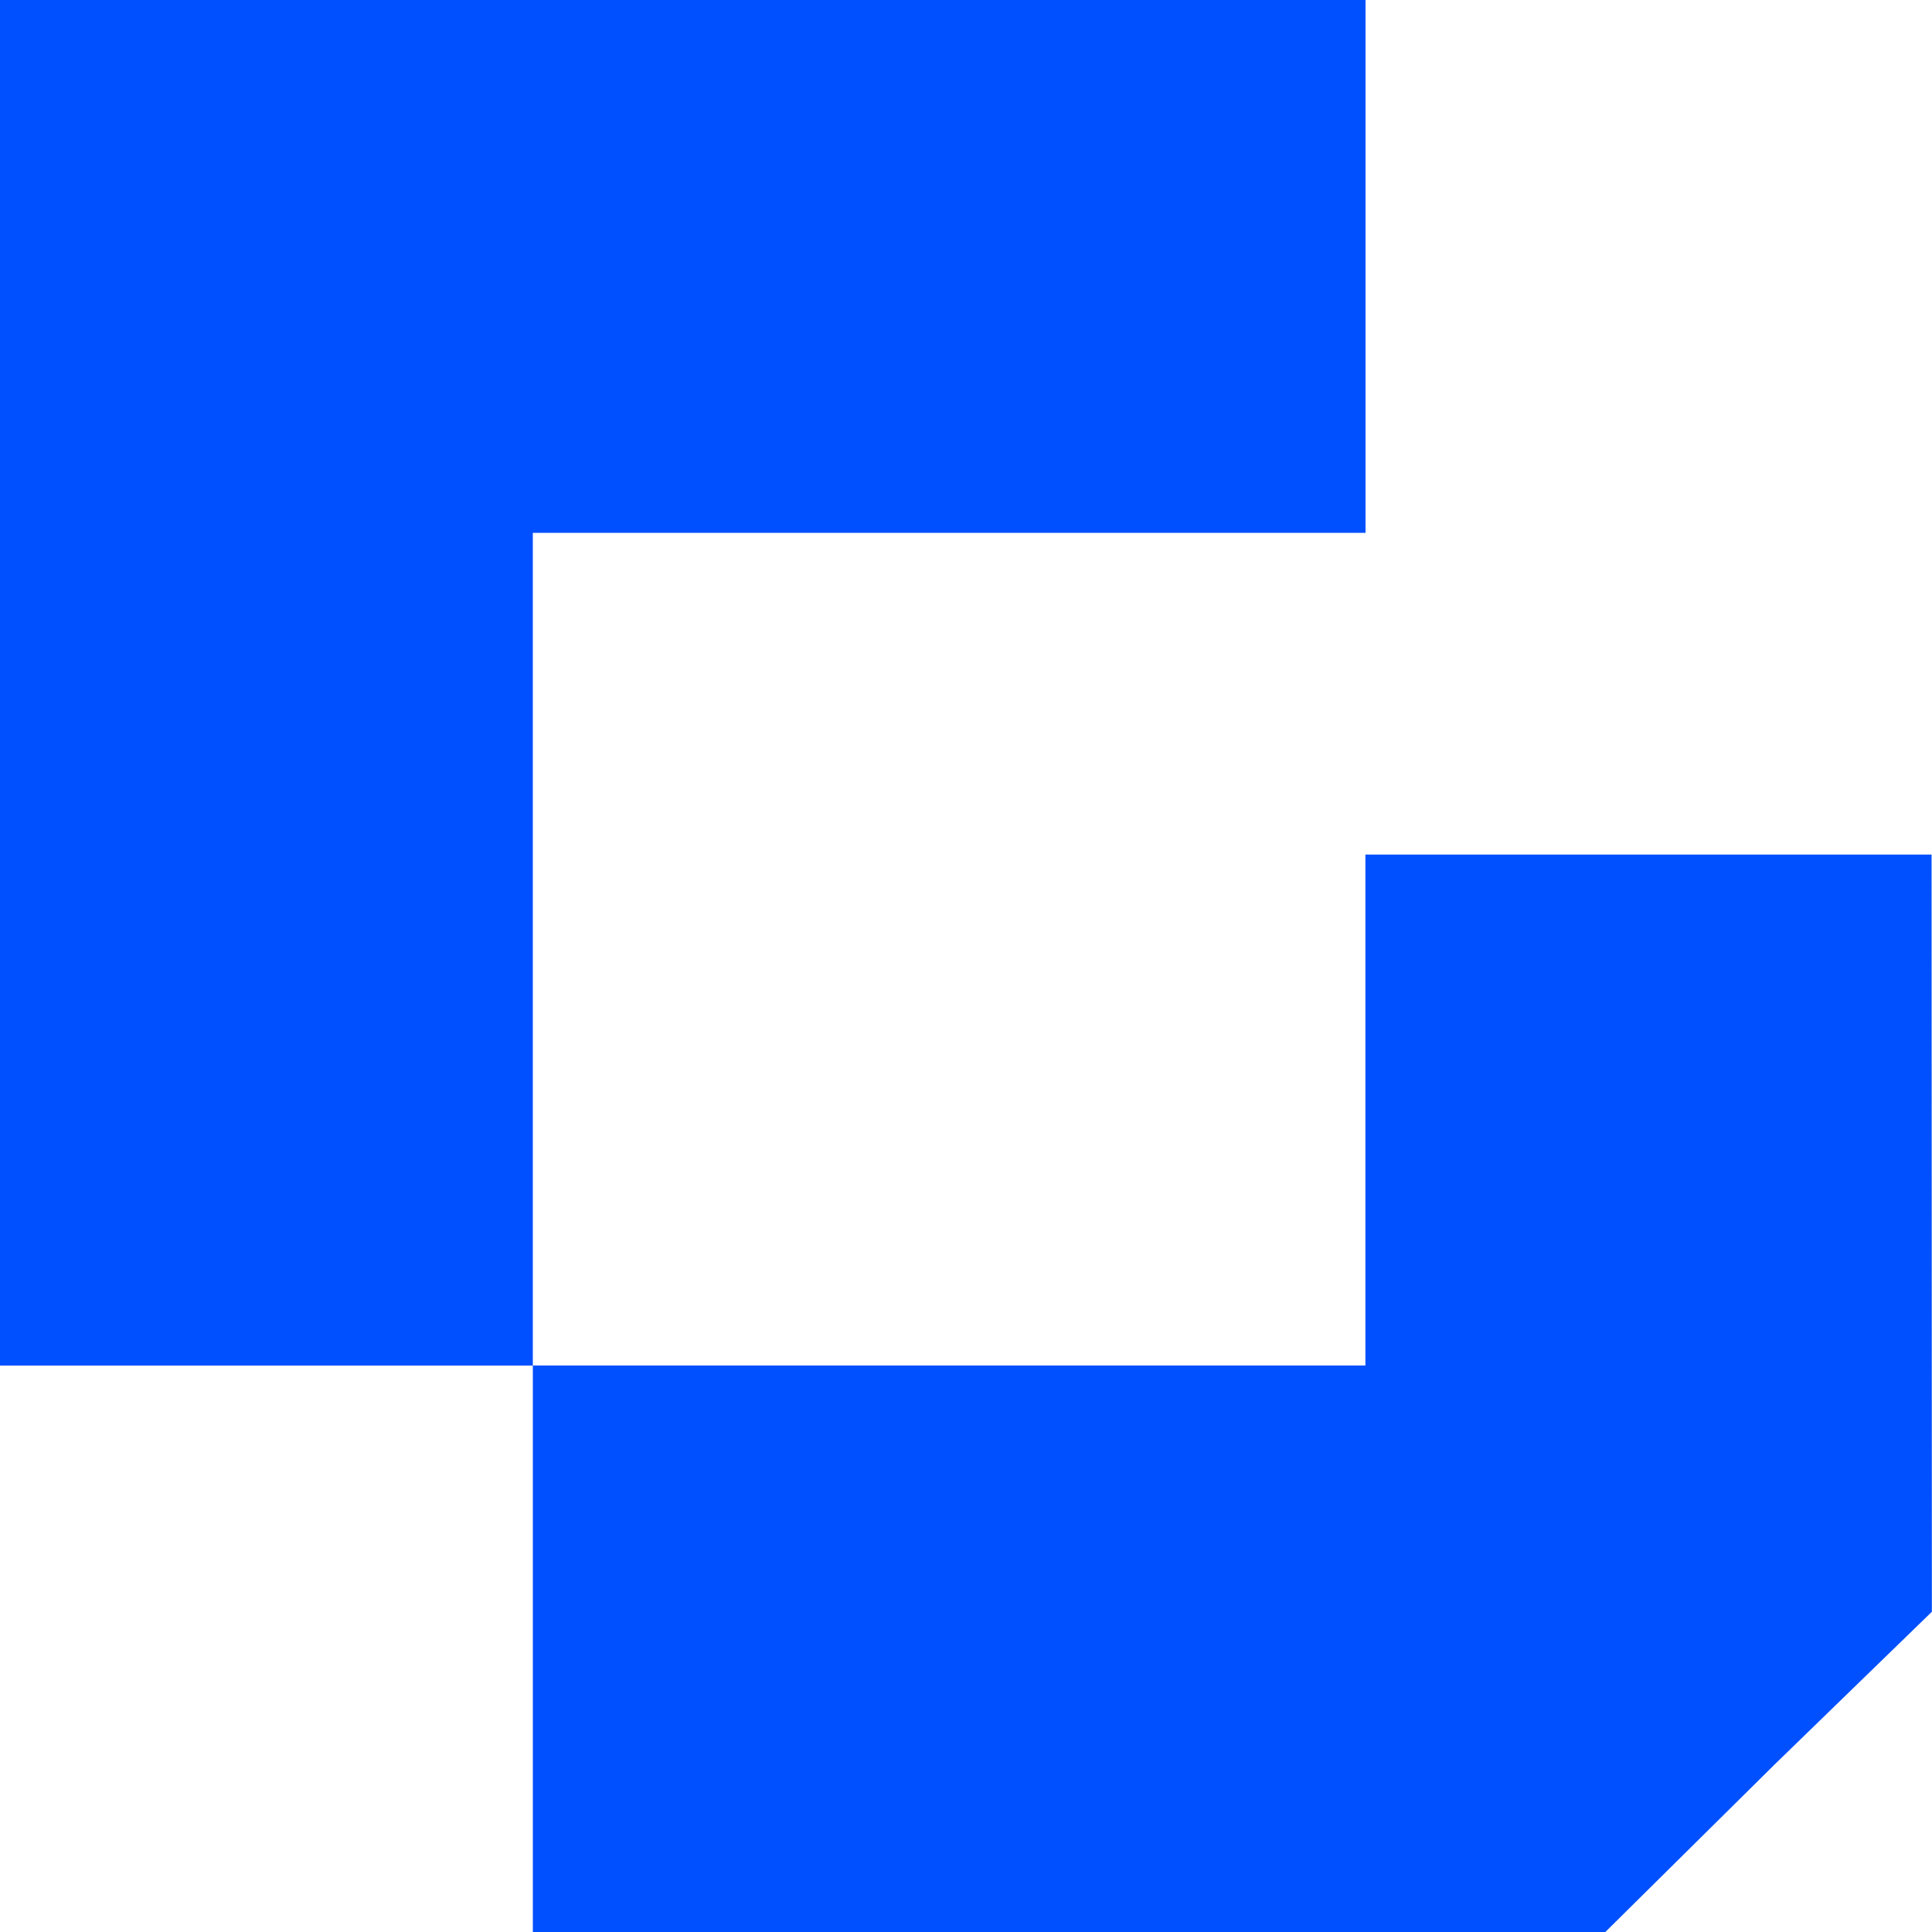 <svg width="62" height="62" viewBox="0 0 62 62" fill="none" xmlns="http://www.w3.org/2000/svg">
<g clip-path="url(#clip0_1401_2393)">
<path d="M43.821 17.1V0H0V43.823H17.099V17.1H43.817H43.821Z" fill="#0050FF"/>
<path d="M17.099 43.823V62H51.517L56.945 56.629L61.996 51.723L61.986 27.424H43.817V43.82H17.099V43.823Z" fill="#0050FF"/>
</g>
<defs>
<clipPath id="clip0_1401_2393">
<rect width="62" height="62" fill="white"/>
</clipPath>
</defs>
</svg>
